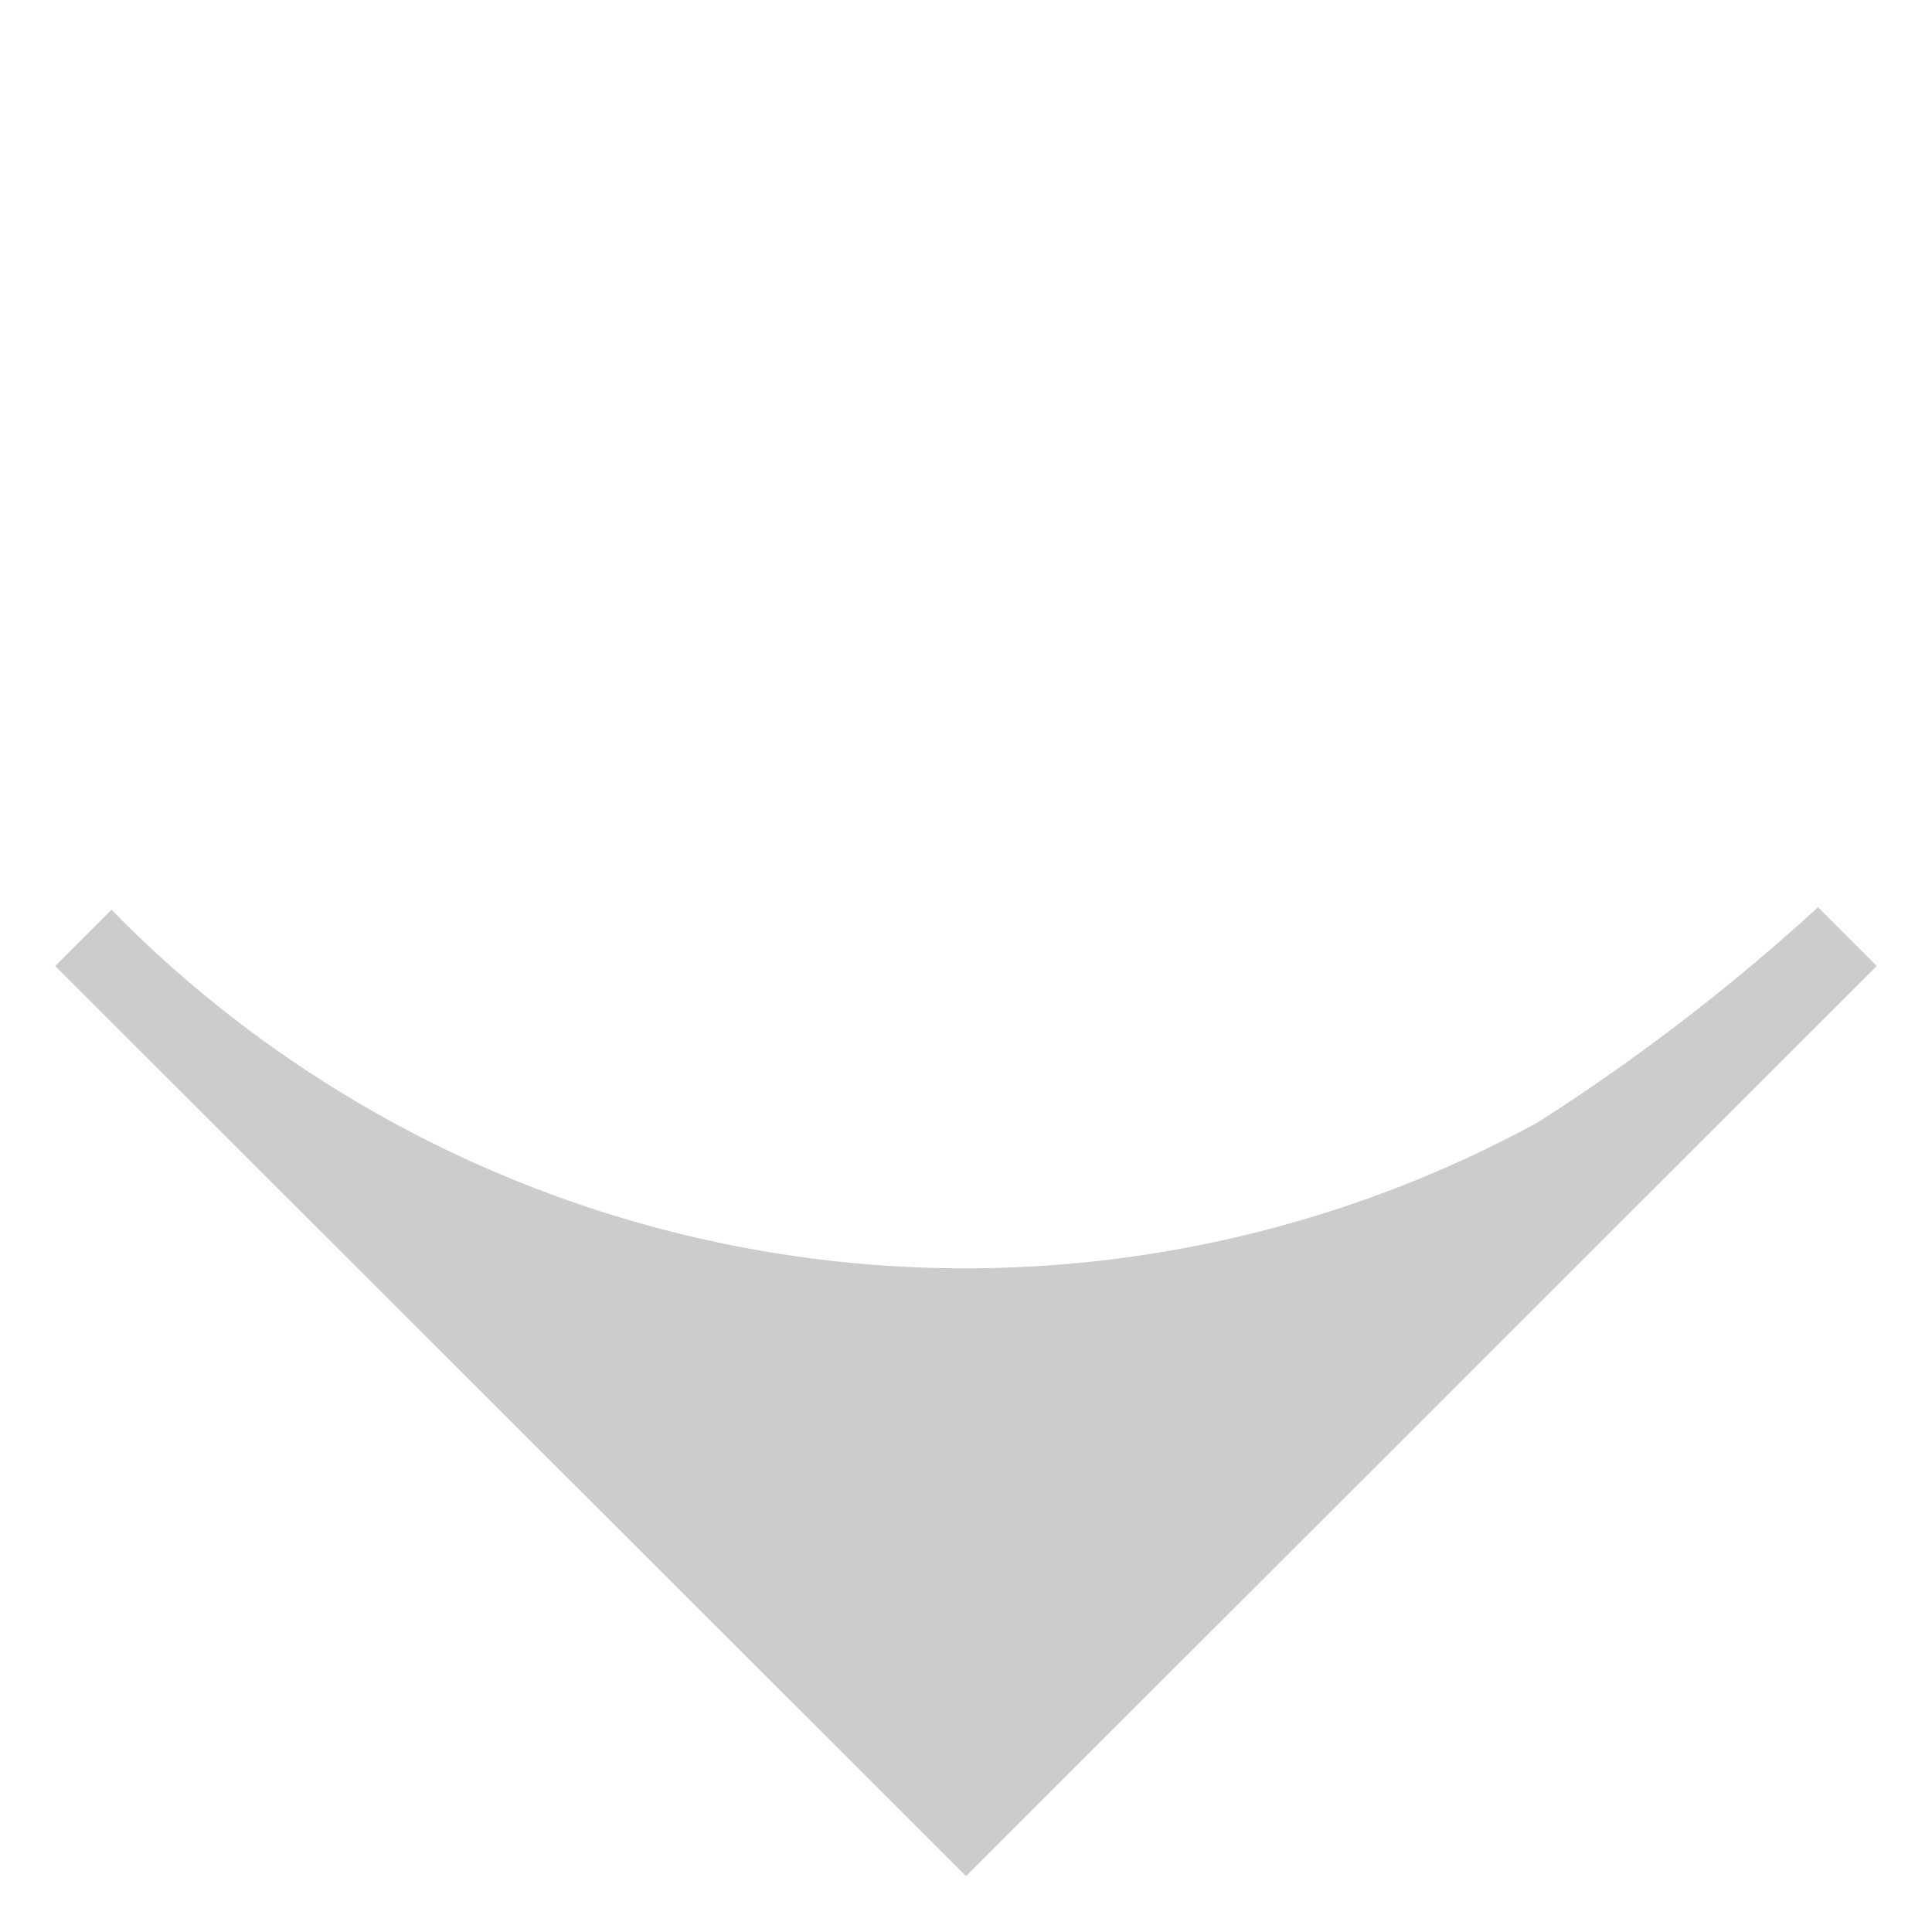 <?xml version="1.0" encoding="utf-8"?>
<svg xmlns="http://www.w3.org/2000/svg" width="12" height="12" viewBox="0 0 12 12">
    <path fill="#000" fill-opacity=".2" fill-rule="nonzero" d="M.747 5.705L.693 5.65.343 6 6 11.653 11.657 6l-.365-.365a12.73 12.73 0 0 1-1.74 1.336A7.428 7.428 0 0 1 .746 5.705"/>
</svg>